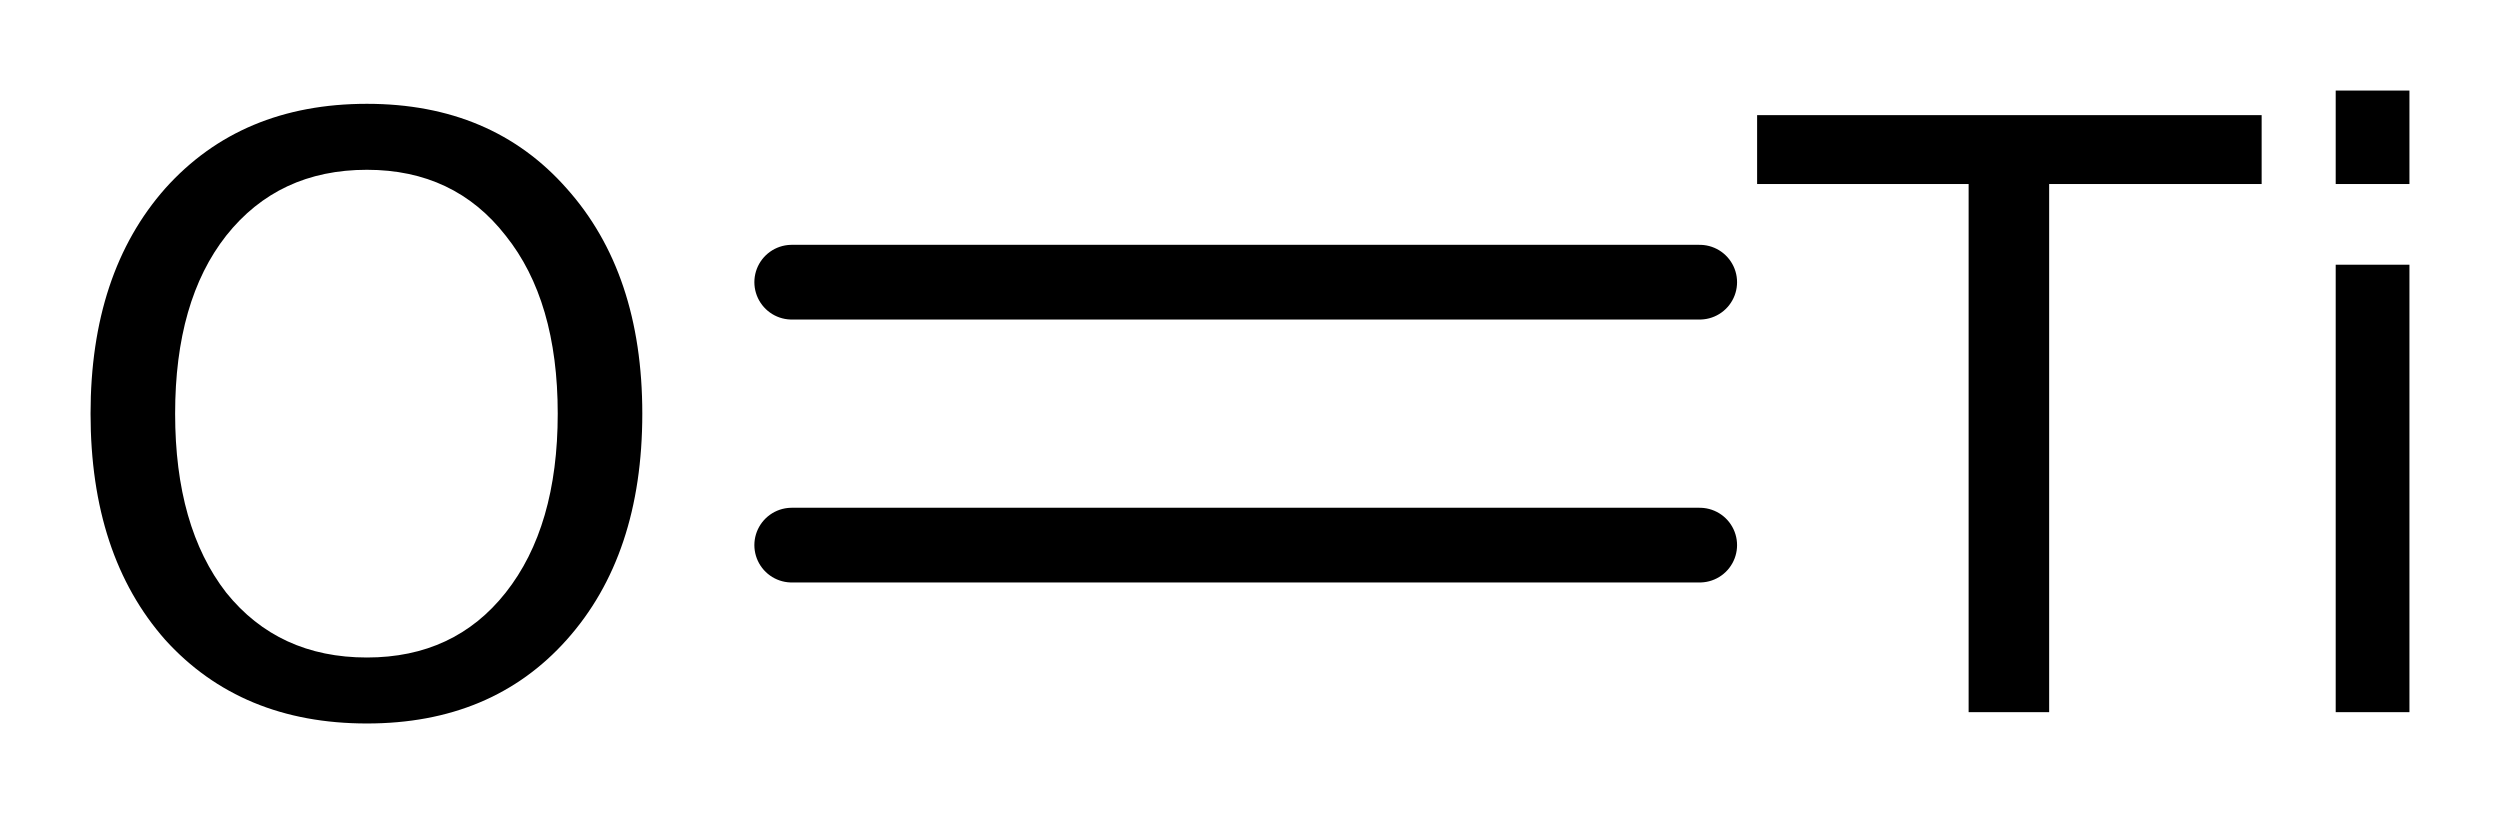 <?xml version='1.0' encoding='UTF-8'?>
<!DOCTYPE svg PUBLIC "-//W3C//DTD SVG 1.1//EN" "http://www.w3.org/Graphics/SVG/1.1/DTD/svg11.dtd">
<svg version='1.2' xmlns='http://www.w3.org/2000/svg' xmlns:xlink='http://www.w3.org/1999/xlink' width='15.46mm' height='5.034mm' viewBox='0 0 15.46 5.034'>
  <desc>Generated by the Chemistry Development Kit (http://github.com/cdk)</desc>
  <g stroke-linecap='round' stroke-linejoin='round' stroke='#000000' stroke-width='.462' fill='#000000'>
    <rect x='.0' y='.0' width='16.0' height='6.0' fill='#FFFFFF' stroke='none'/>
    <g id='mol1' class='mol'>
      <g id='mol1bnd1' class='bond'>
        <line x1='4.896' y1='1.745' x2='10.511' y2='1.745'/>
        <line x1='4.896' y1='3.371' x2='10.511' y2='3.371'/>
      </g>
      <path id='mol1atm1' class='atom' d='M2.269 1.05q-.547 -.0 -.87 .407q-.316 .402 -.316 1.101q.0 .7 .316 1.107q.323 .401 .87 .401q.541 .0 .858 -.401q.322 -.407 .322 -1.107q.0 -.699 -.322 -1.101q-.317 -.407 -.858 -.407zM2.269 .642q.773 .0 1.235 .523q.468 .523 .468 1.393q.0 .876 -.468 1.399q-.462 .517 -1.235 .517q-.778 .0 -1.247 -.517q-.462 -.523 -.462 -1.399q.0 -.87 .462 -1.393q.469 -.523 1.247 -.523z' stroke='none'/>
      <path id='mol1atm2' class='atom' d='M10.866 .712h3.12v.426h-1.314v3.266h-.498v-3.266h-1.308v-.426zM14.444 1.637h.456v2.767h-.456v-2.767zM14.444 .56h.456v.578h-.456v-.578z' stroke='none'/>
    </g>
  </g>
</svg>
